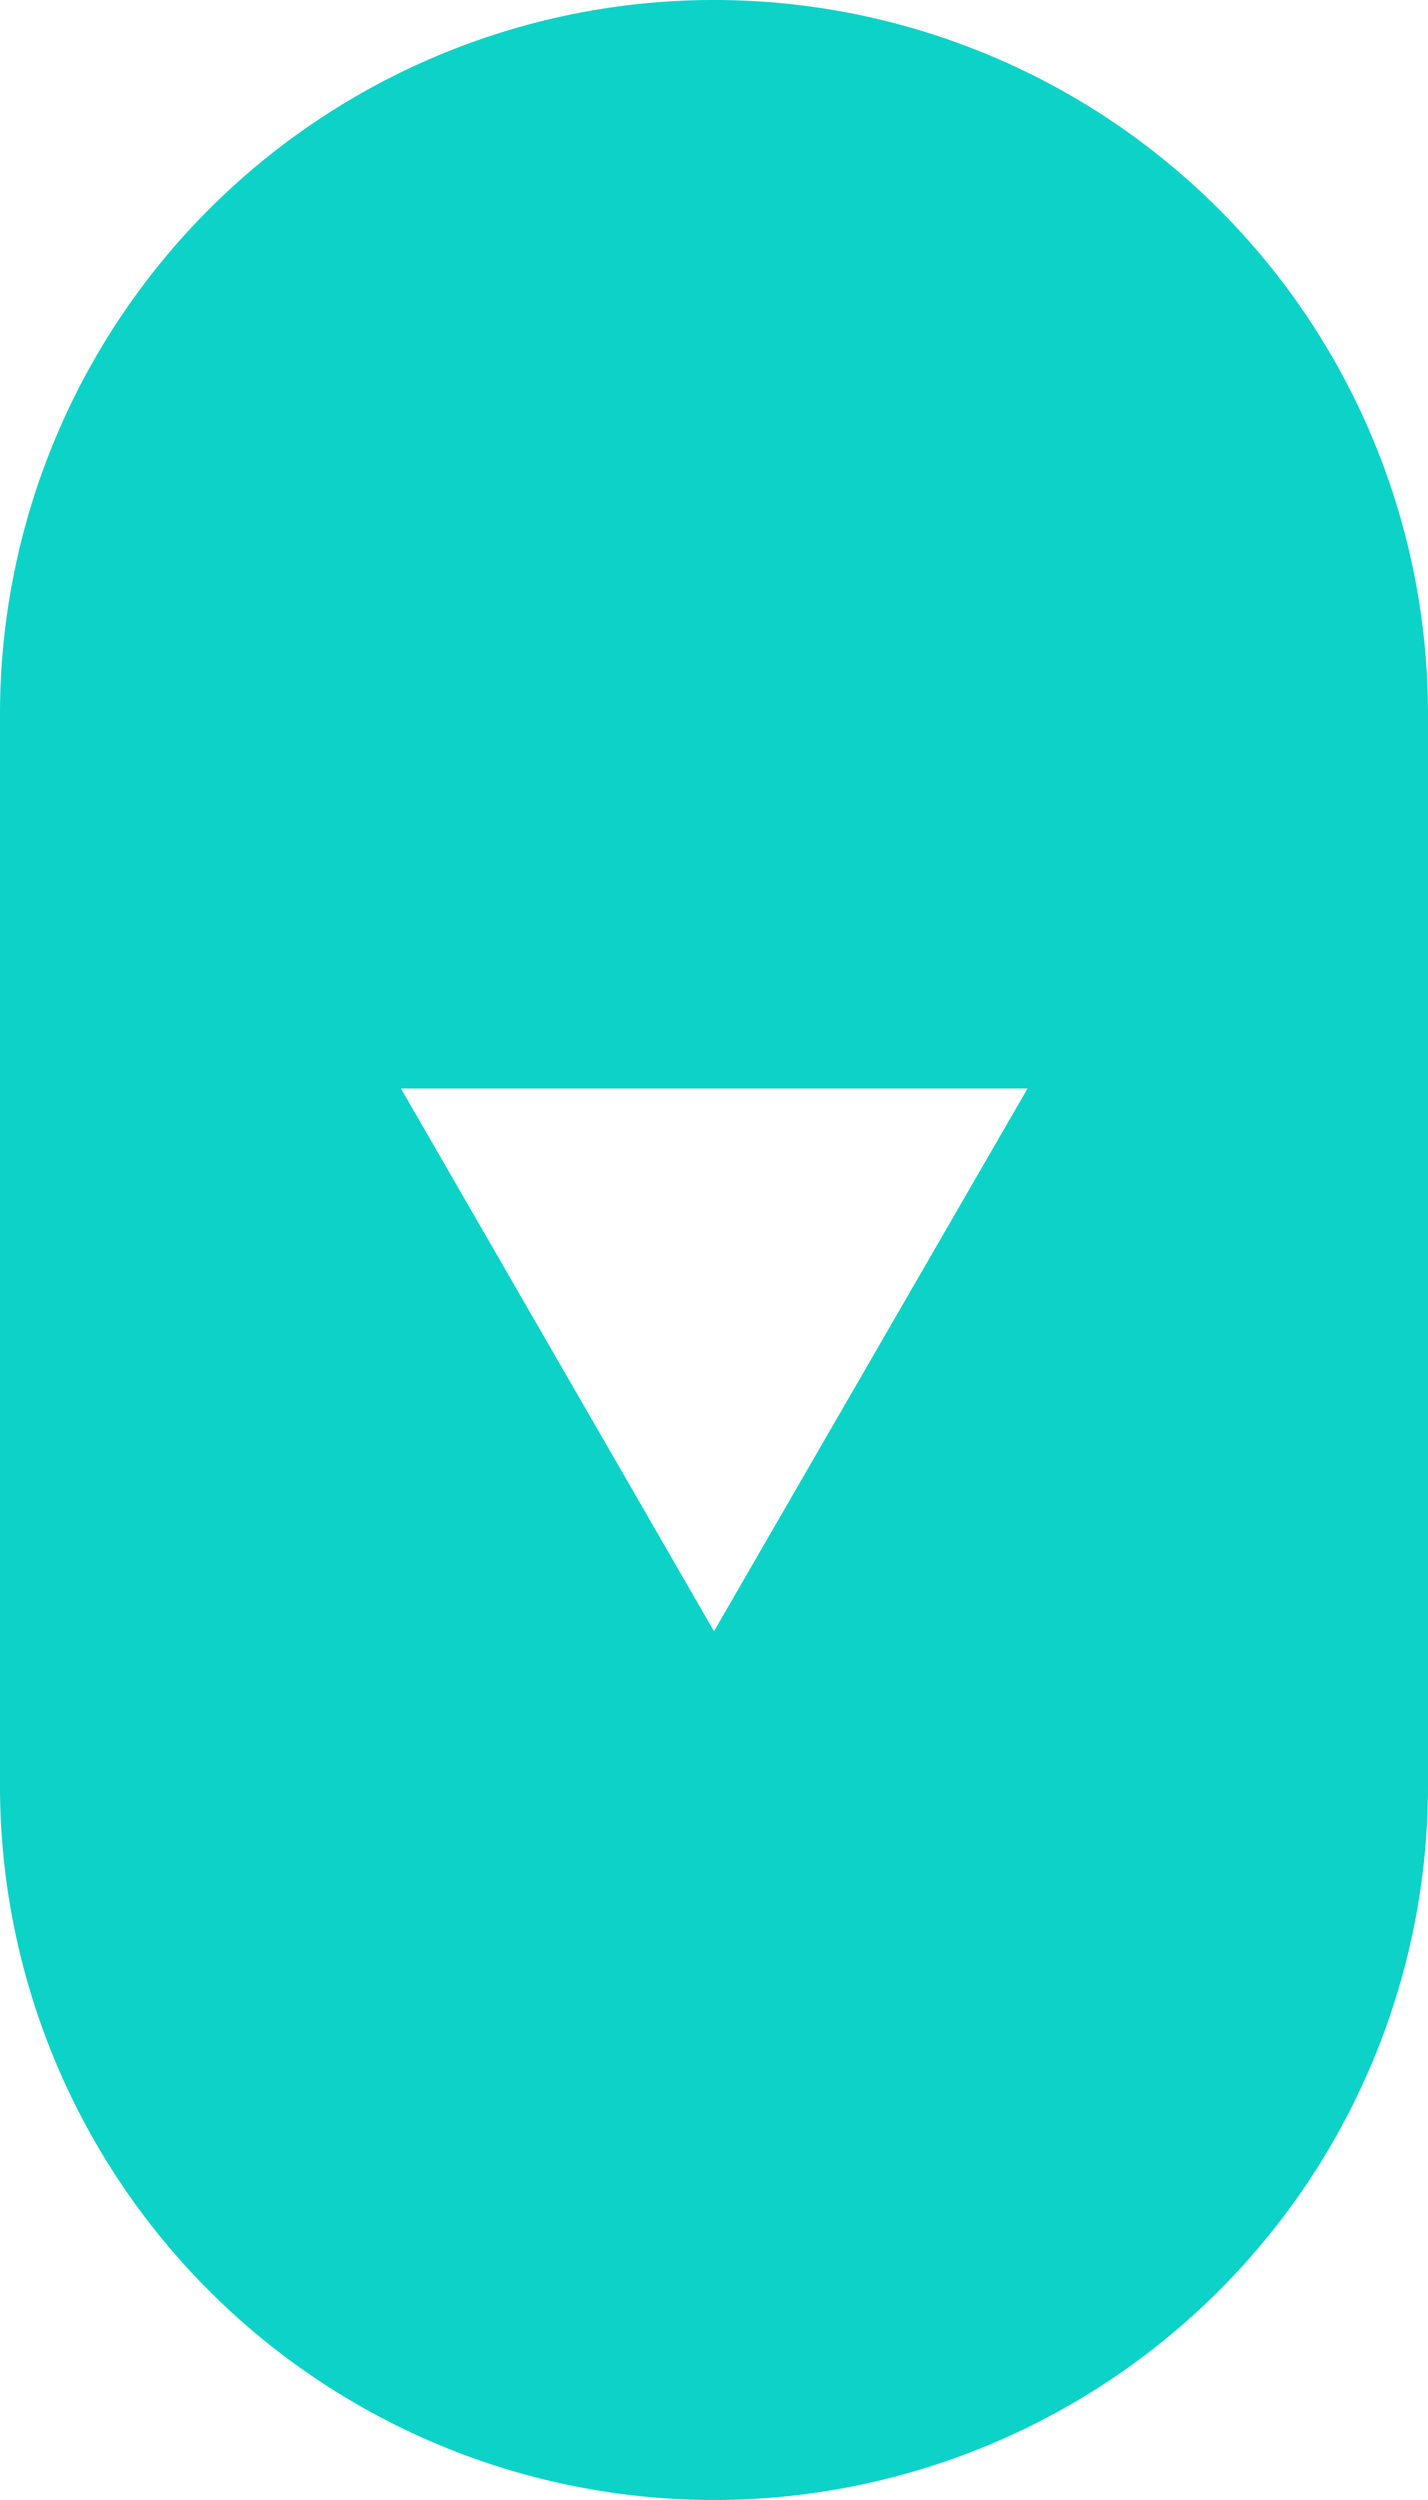 <svg xmlns="http://www.w3.org/2000/svg" width="26" height="45.51" viewBox="0 0 26 45.51">
  <path id="Path_415" data-name="Path 415" d="M545.858-71.765a13,13,0,0,0-13,13v19.51a13,13,0,0,0,13,13,13,13,0,0,0,13-13v-19.51A13,13,0,0,0,545.858-71.765Zm0,29.695-5.7-9.88h11.409Z" transform="translate(-532.858 71.765)" fill="#0dd2c7"/>
</svg>
